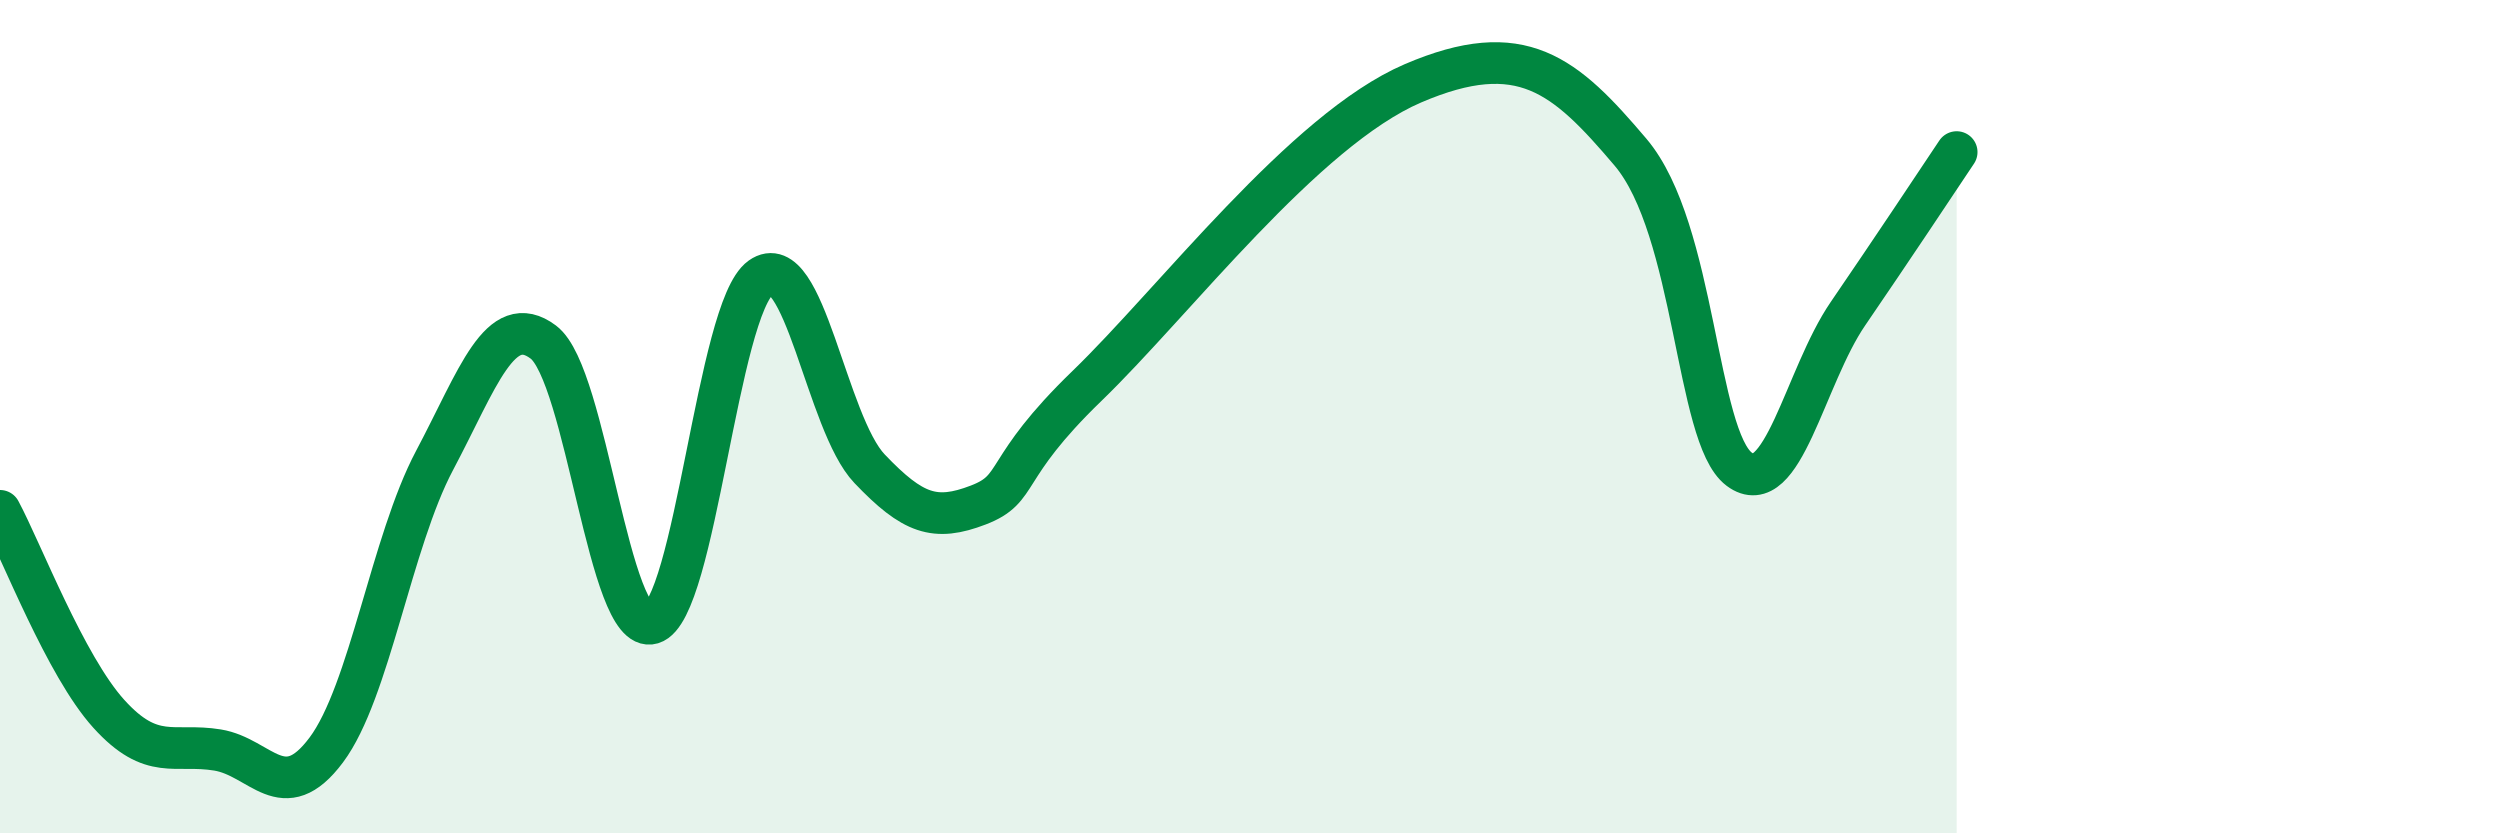 
    <svg width="60" height="20" viewBox="0 0 60 20" xmlns="http://www.w3.org/2000/svg">
      <path
        d="M 0,12.26 C 0.52,13.23 1.57,15.98 2.61,17.13 C 3.65,18.28 4.18,17.83 5.22,18 C 6.26,18.17 6.79,19.39 7.83,18 C 8.87,16.61 9.39,13.01 10.43,11.05 C 11.47,9.09 12,7.43 13.04,8.21 C 14.08,8.99 14.61,15.27 15.65,14.96 C 16.69,14.65 17.22,7.4 18.26,6.66 C 19.3,5.92 19.83,10.16 20.87,11.25 C 21.91,12.34 22.44,12.52 23.48,12.12 C 24.52,11.72 24,11.28 26.09,9.26 C 28.18,7.24 31.3,3.12 33.91,2 C 36.52,0.88 37.56,1.8 39.13,3.65 C 40.7,5.5 40.7,10.48 41.74,11.26 C 42.78,12.04 43.31,9.05 44.35,7.53 C 45.39,6.01 46.44,4.43 46.96,3.65L46.96 20L0 20Z"
        fill="#008740"
        opacity="0.1"
        stroke-linecap="round"
        stroke-linejoin="round"
      />
      <path
        d="M 0,12.26 C 0.52,13.23 1.57,15.98 2.61,17.13 C 3.65,18.28 4.18,17.83 5.22,18 C 6.26,18.17 6.79,19.39 7.83,18 C 8.87,16.61 9.39,13.01 10.43,11.05 C 11.47,9.09 12,7.43 13.04,8.21 C 14.08,8.99 14.61,15.27 15.65,14.96 C 16.69,14.65 17.22,7.4 18.26,6.66 C 19.3,5.92 19.83,10.16 20.87,11.25 C 21.91,12.34 22.44,12.52 23.48,12.12 C 24.52,11.72 24,11.28 26.09,9.26 C 28.18,7.24 31.3,3.12 33.91,2 C 36.52,0.88 37.56,1.8 39.13,3.65 C 40.7,5.5 40.7,10.48 41.74,11.26 C 42.78,12.04 43.31,9.05 44.35,7.53 C 45.39,6.01 46.44,4.43 46.96,3.65"
        stroke="#008740"
        stroke-width="1"
        fill="none"
        stroke-linecap="round"
        stroke-linejoin="round"
      />
    </svg>
  